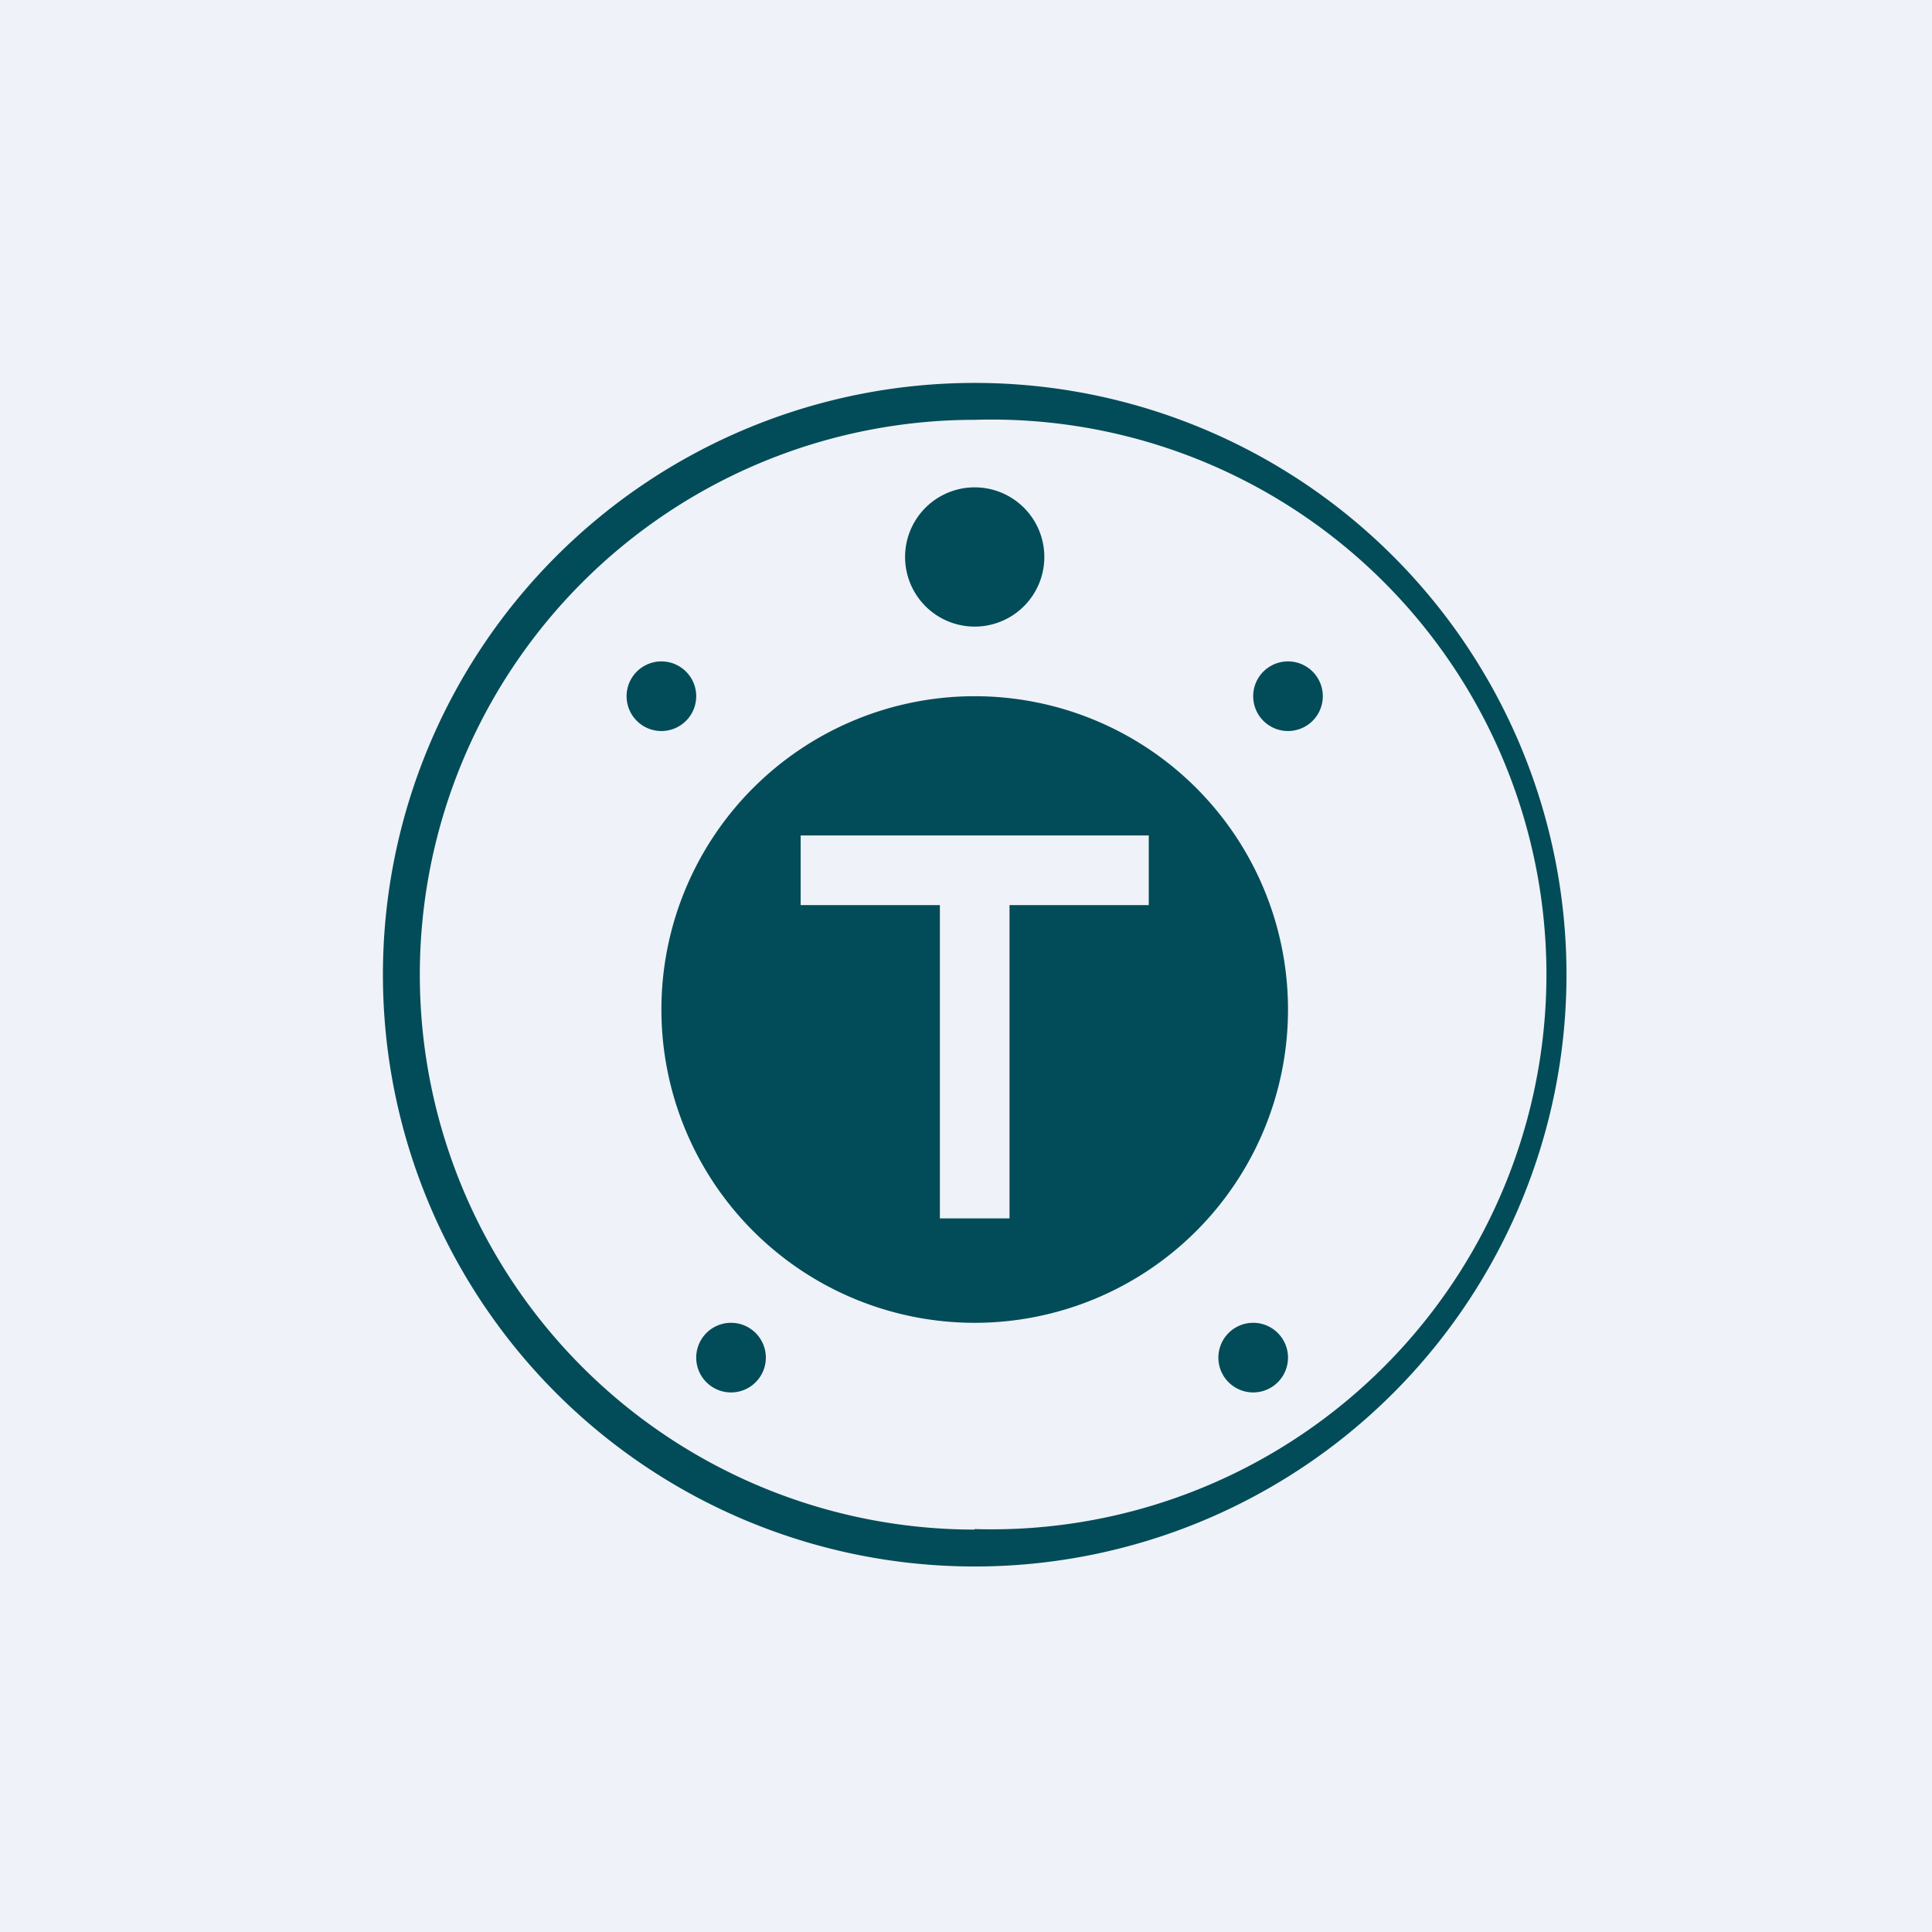 <?xml version="1.0" encoding="UTF-8"?>
<!-- generated by Finnhub -->
<svg viewBox="0 0 55.5 55.5" xmlns="http://www.w3.org/2000/svg">
<path d="M 0,0 H 55.5 V 55.5 H 0 Z" fill="rgb(239, 242, 248)"/>
<path d="M 27.99,43.925 A 15.94,15.94 0 1,0 28,12.06 A 15.94,15.94 0 0,0 28,43.94 Z M 28,45 A 17,17 0 1,0 28,11 A 17,17 0 0,0 28,45 Z M 22,39 A 1,1 0 1,1 20,39 A 1,1 0 0,1 22,39 Z M 36,40 A 1,1 0 1,0 36,38 A 1,1 0 0,0 36,40 Z M 38,20 A 1,1 0 1,1 36,20 A 1,1 0 0,1 38,20 Z M 19,21 A 1,1 0 1,0 19,19 A 1,1 0 0,0 19,21 Z M 30,16 A 2,2 0 1,1 26,16 A 2,2 0 0,1 30,16 Z M 37,29 A 9,9 0 1,1 19,29 A 9,9 0 0,1 37,29 Z M 23,26 V 24 H 33 V 26 H 29 V 35 H 27 V 26 H 23 Z" fill="rgb(1, 76, 88)" fill-rule="evenodd"/>
</svg>
